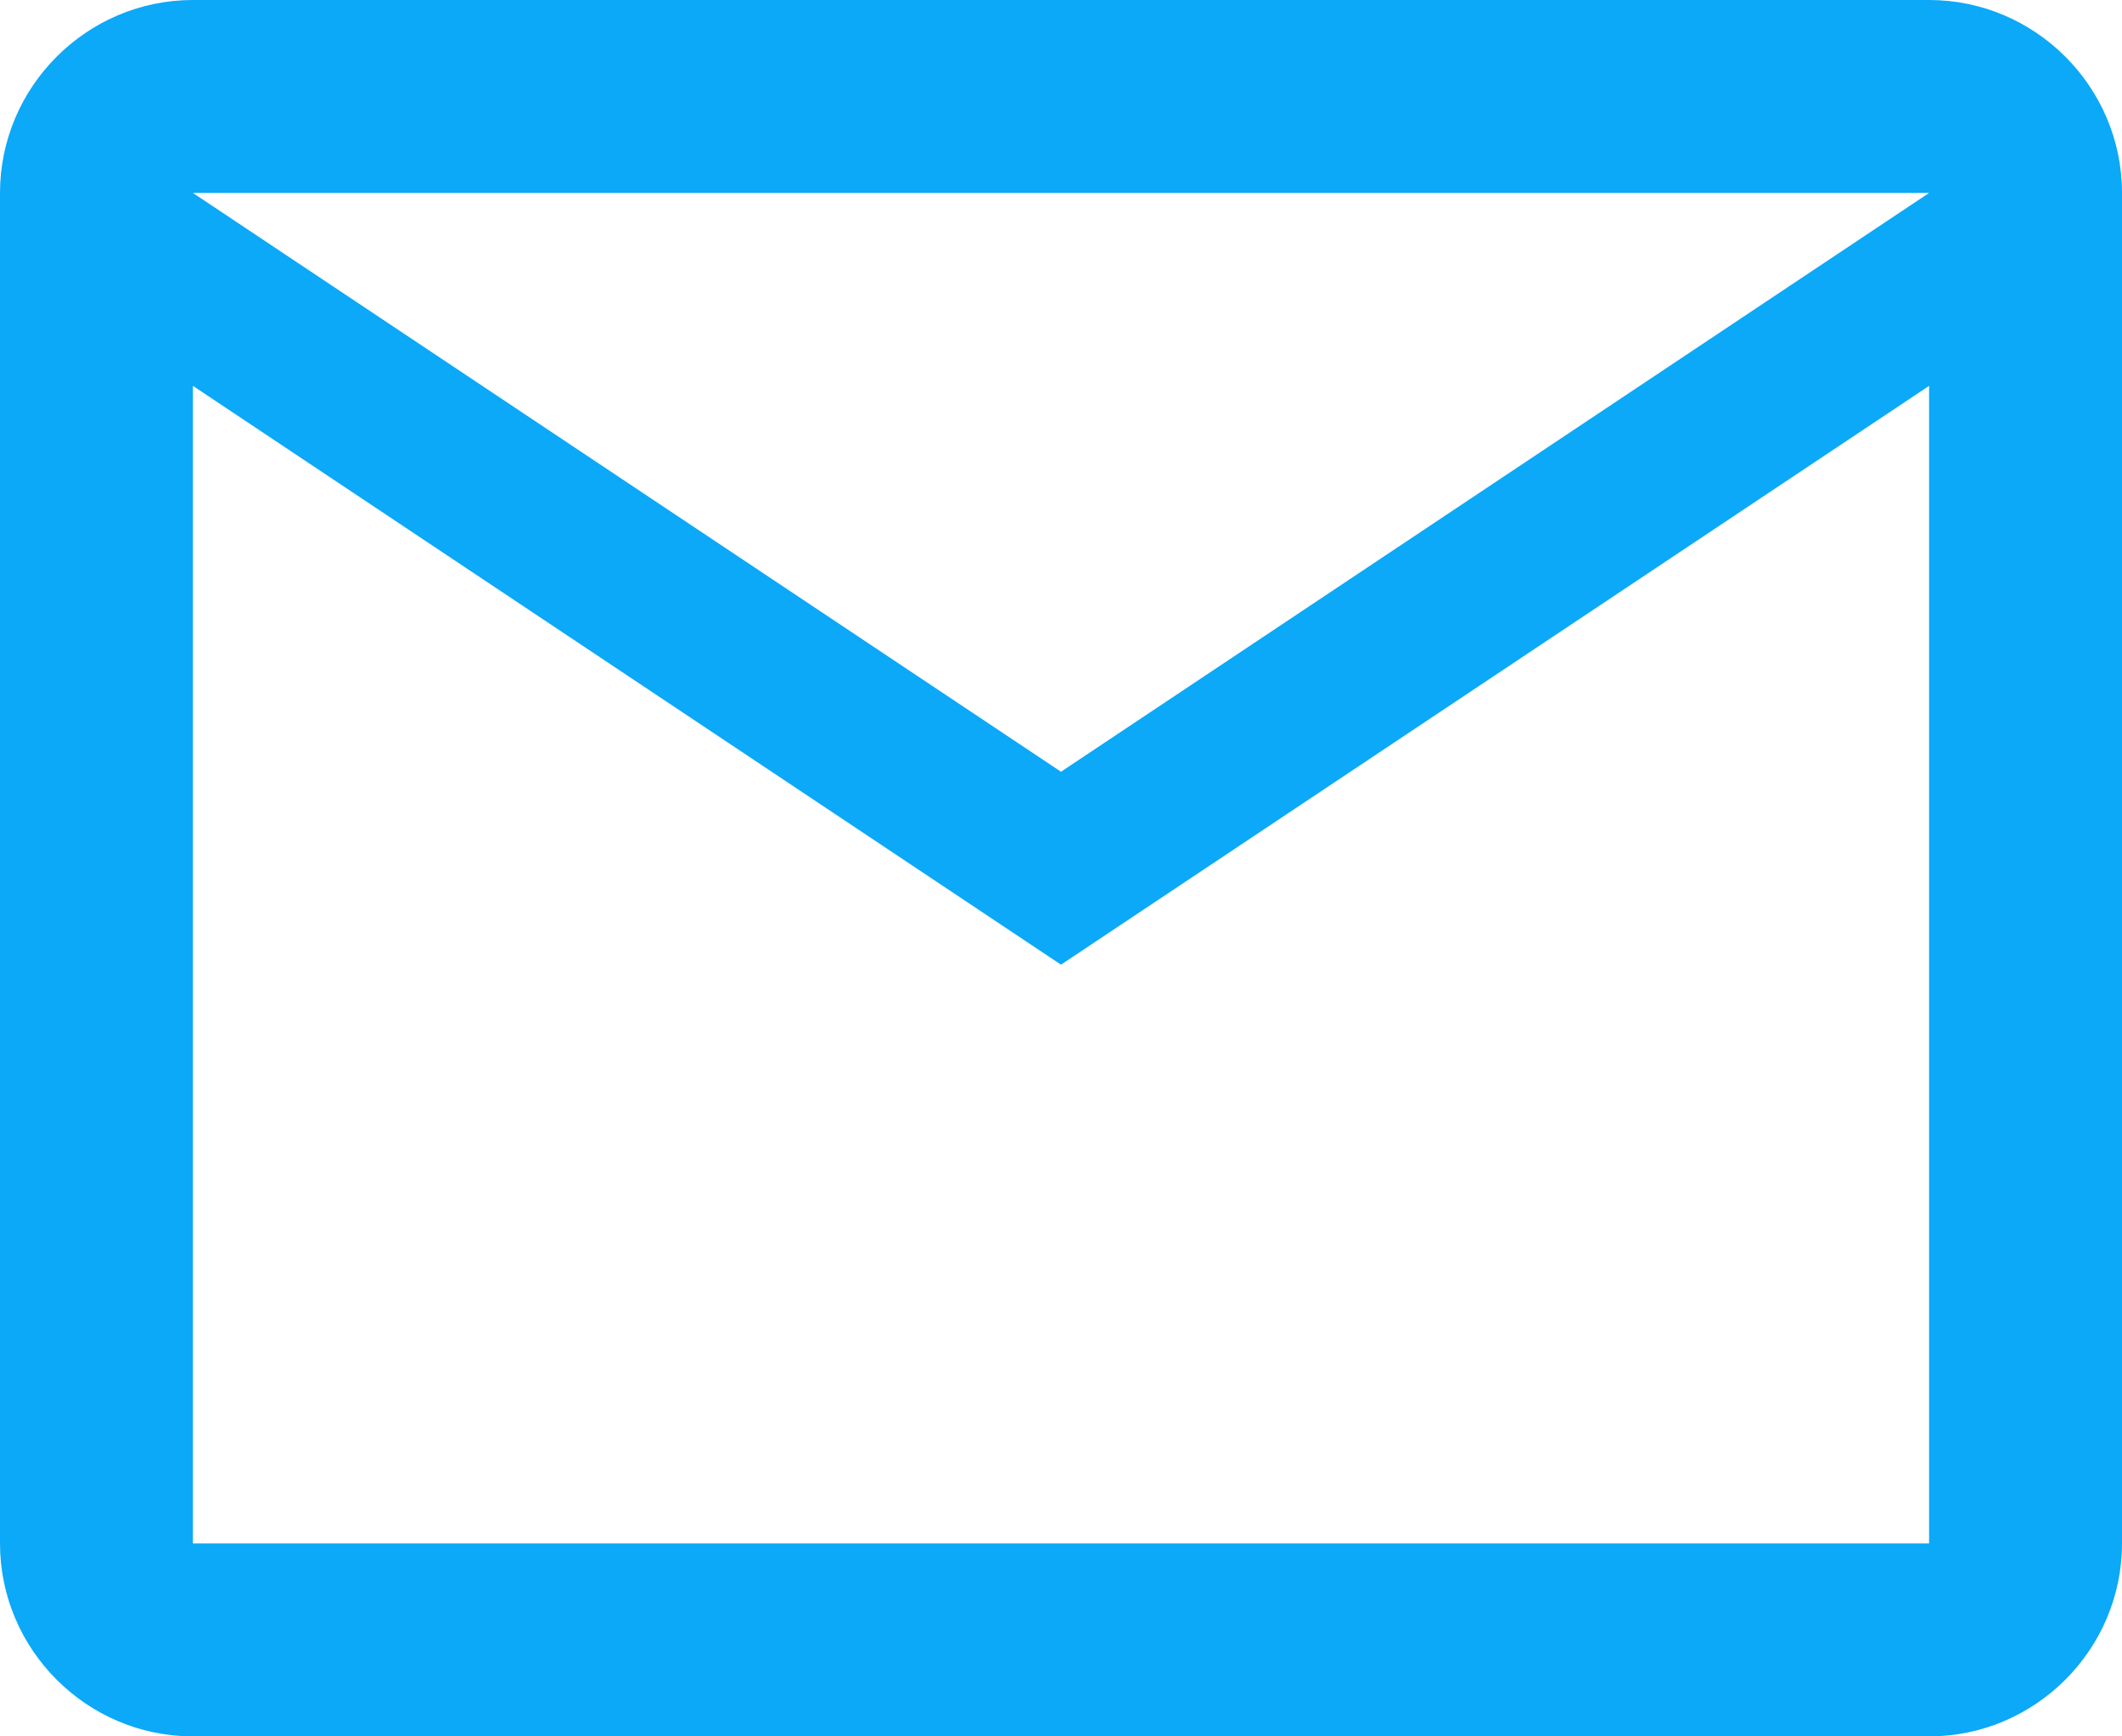 <svg width="22" height="18" viewBox="0 0 22 18" version="1.1" xmlns="http://www.w3.org/2000/svg" xmlns:xlink="http://www.w3.org/1999/xlink">
<title>Vector</title>
<desc>Created using Figma</desc>
<g id="Canvas" transform="translate(-1343 505)">
<g id="Vector">
<use xlink:href="#path0_fill" transform="translate(1343 -505)" fill="#0BA9F7"/>
</g>
</g>
<defs>
<path id="path0_fill" d="M 20 0L 2 0C 0.9 0 0 0.9 0 2L 0 16C 0 17.1 0.9 18 2 18L 20 18C 21.1 18 22 17.1 22 16L 22 2C 22 0.9 21.1 0 20 0ZM 20 16L 2 16L 2 4L 11 10L 20 4L 20 16ZM 11 8L 2 2L 20 2L 11 8Z"/>
</defs>
</svg>
